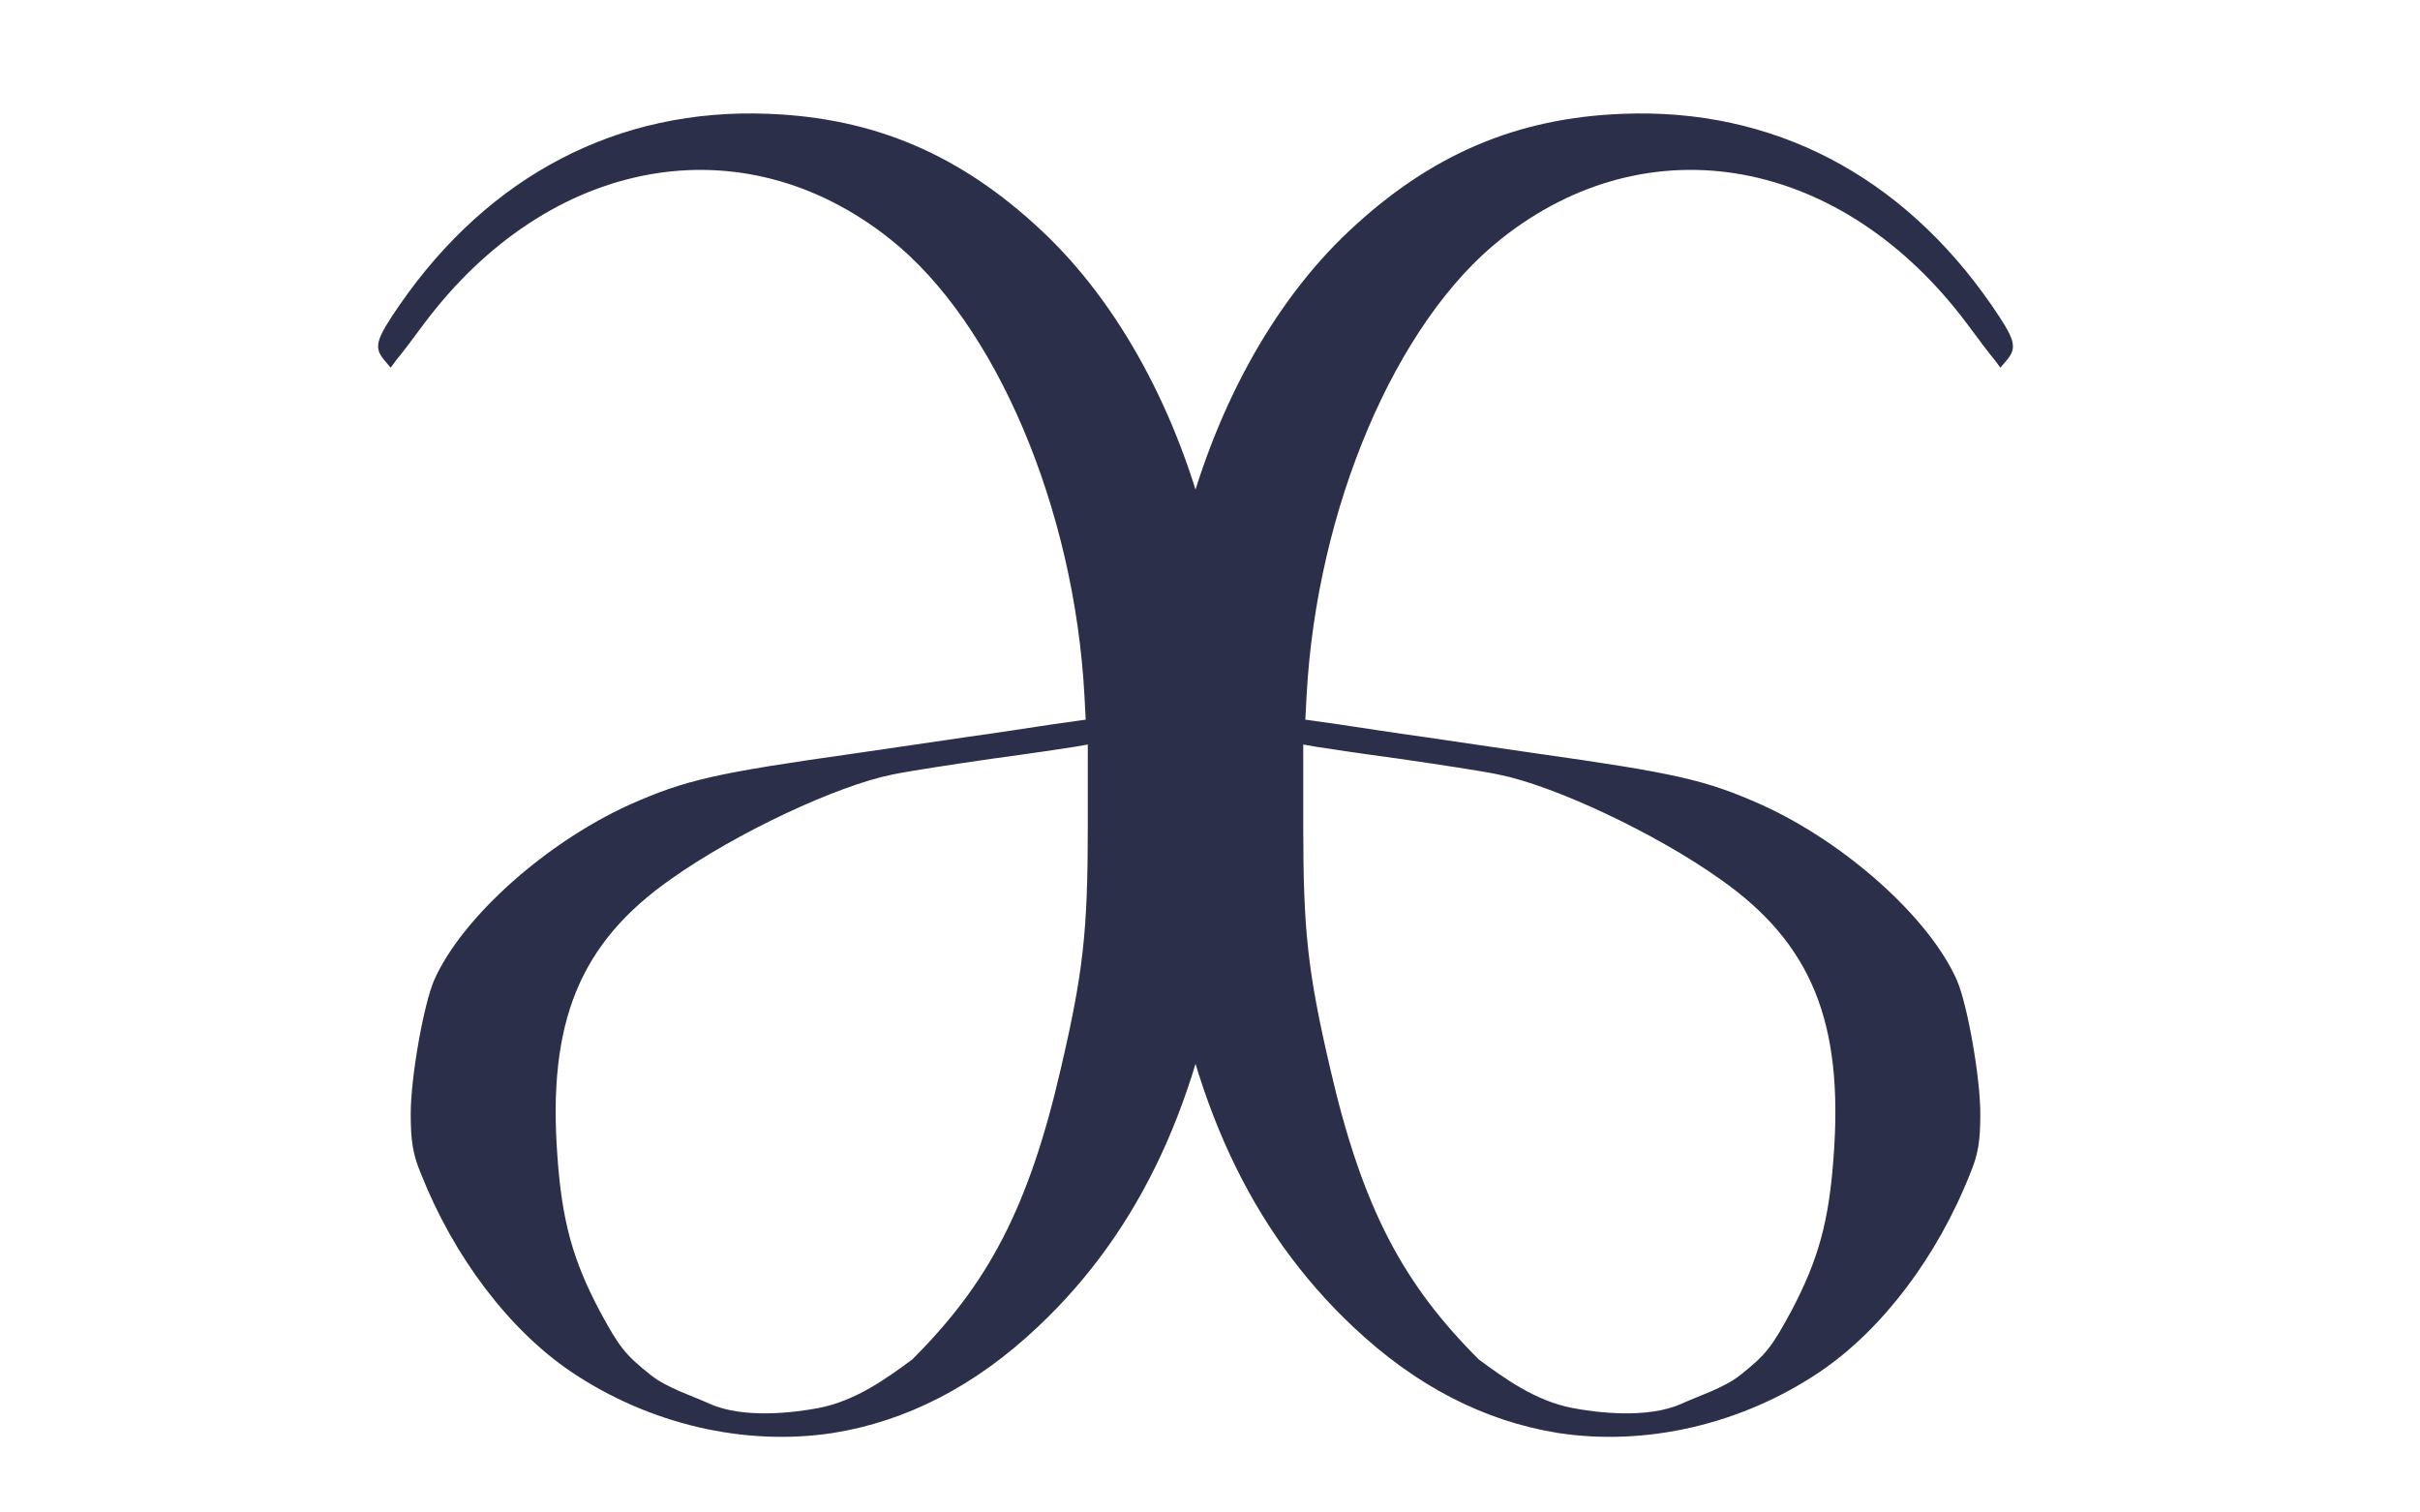 <?xml version="1.0" encoding="UTF-8"?> <svg xmlns="http://www.w3.org/2000/svg" width="64" height="40" viewBox="0 0 64 40" fill="none"><rect width="64" height="40" fill="white"></rect><path d="M41.208 37.898C39.252 37.584 37.439 36.654 35.781 35.085C33.073 32.533 31.471 29.082 30.819 24.418C30.387 21.364 30.575 16.992 31.261 14.221C32.078 10.895 33.637 8.03 35.671 6.116C37.815 4.097 40.103 3.114 42.922 3.01C46.879 2.853 50.294 4.631 52.67 8.071C53.289 8.971 53.356 9.18 53.08 9.515L52.903 9.724L52.748 9.515C52.648 9.4 52.328 8.981 52.029 8.573C48.725 4.149 43.618 3.208 39.705 6.314C36.909 8.521 34.82 13.447 34.554 18.404L34.521 19.032L35.406 19.157C35.892 19.23 36.909 19.387 37.671 19.492C38.434 19.607 39.749 19.795 40.6 19.921C44.292 20.443 45.099 20.621 46.58 21.28C48.802 22.284 51.024 24.271 51.753 25.924C52.029 26.561 52.372 28.486 52.372 29.458C52.372 30.17 52.317 30.525 52.107 31.027C51.234 33.244 49.764 35.179 48.117 36.288C46.061 37.668 43.541 38.254 41.208 37.898ZM44.469 37.124C44.9 36.926 45.596 36.706 46.017 36.371C46.702 35.828 46.857 35.629 47.376 34.667C48.084 33.328 48.371 32.303 48.492 30.588C48.758 27.032 47.907 24.941 45.486 23.246C43.762 22.023 41.098 20.778 39.639 20.485C39.197 20.391 38.014 20.213 37.008 20.067C36.002 19.931 35.019 19.785 34.831 19.753L34.466 19.69L34.466 21.866C34.466 24.627 34.588 25.714 35.173 28.235C36.036 31.989 37.13 33.976 39.108 35.953C39.772 36.441 40.6 37.051 41.595 37.239C42.203 37.354 43.563 37.532 44.469 37.124Z" fill="#2C2F4A"></path><path d="M22.026 37.898C23.982 37.584 25.795 36.654 27.453 35.085C30.161 32.533 31.764 29.082 32.416 24.418C32.847 21.364 32.659 16.992 31.974 14.221C31.156 10.895 29.597 8.03 27.564 6.116C25.419 4.097 23.131 3.114 20.313 3.01C16.356 2.853 12.94 4.631 10.564 8.071C9.945 8.971 9.879 9.18 10.155 9.515L10.332 9.724L10.486 9.515C10.586 9.4 10.906 8.981 11.205 8.573C14.51 4.15 19.616 3.208 23.529 6.314C26.326 8.521 28.415 13.447 28.68 18.404L28.713 19.032L27.829 19.157C27.343 19.23 26.326 19.387 25.563 19.492C24.8 19.607 23.485 19.795 22.634 19.921C18.942 20.443 18.135 20.621 16.654 21.28C14.432 22.284 12.211 24.271 11.481 25.924C11.205 26.561 10.862 28.486 10.862 29.458C10.862 30.17 10.918 30.525 11.127 31.027C12.001 33.244 13.471 35.179 15.118 36.288C17.174 37.668 19.694 38.254 22.026 37.898ZM18.765 37.124C18.334 36.926 17.638 36.706 17.218 36.371C16.532 35.828 16.378 35.629 15.858 34.667C15.151 33.328 14.864 32.303 14.742 30.588C14.477 27.032 15.328 24.941 17.748 23.246C19.473 22.023 22.137 20.778 23.596 20.485C24.038 20.391 25.22 20.213 26.226 20.067C27.232 19.931 28.216 19.785 28.404 19.753L28.768 19.69L28.768 21.866C28.768 24.627 28.647 25.714 28.061 28.235C27.199 31.989 26.105 33.976 24.126 35.953C23.463 36.441 22.634 37.051 21.639 37.239C21.031 37.354 19.672 37.532 18.765 37.124Z" fill="#2C2F4A"></path></svg> 
